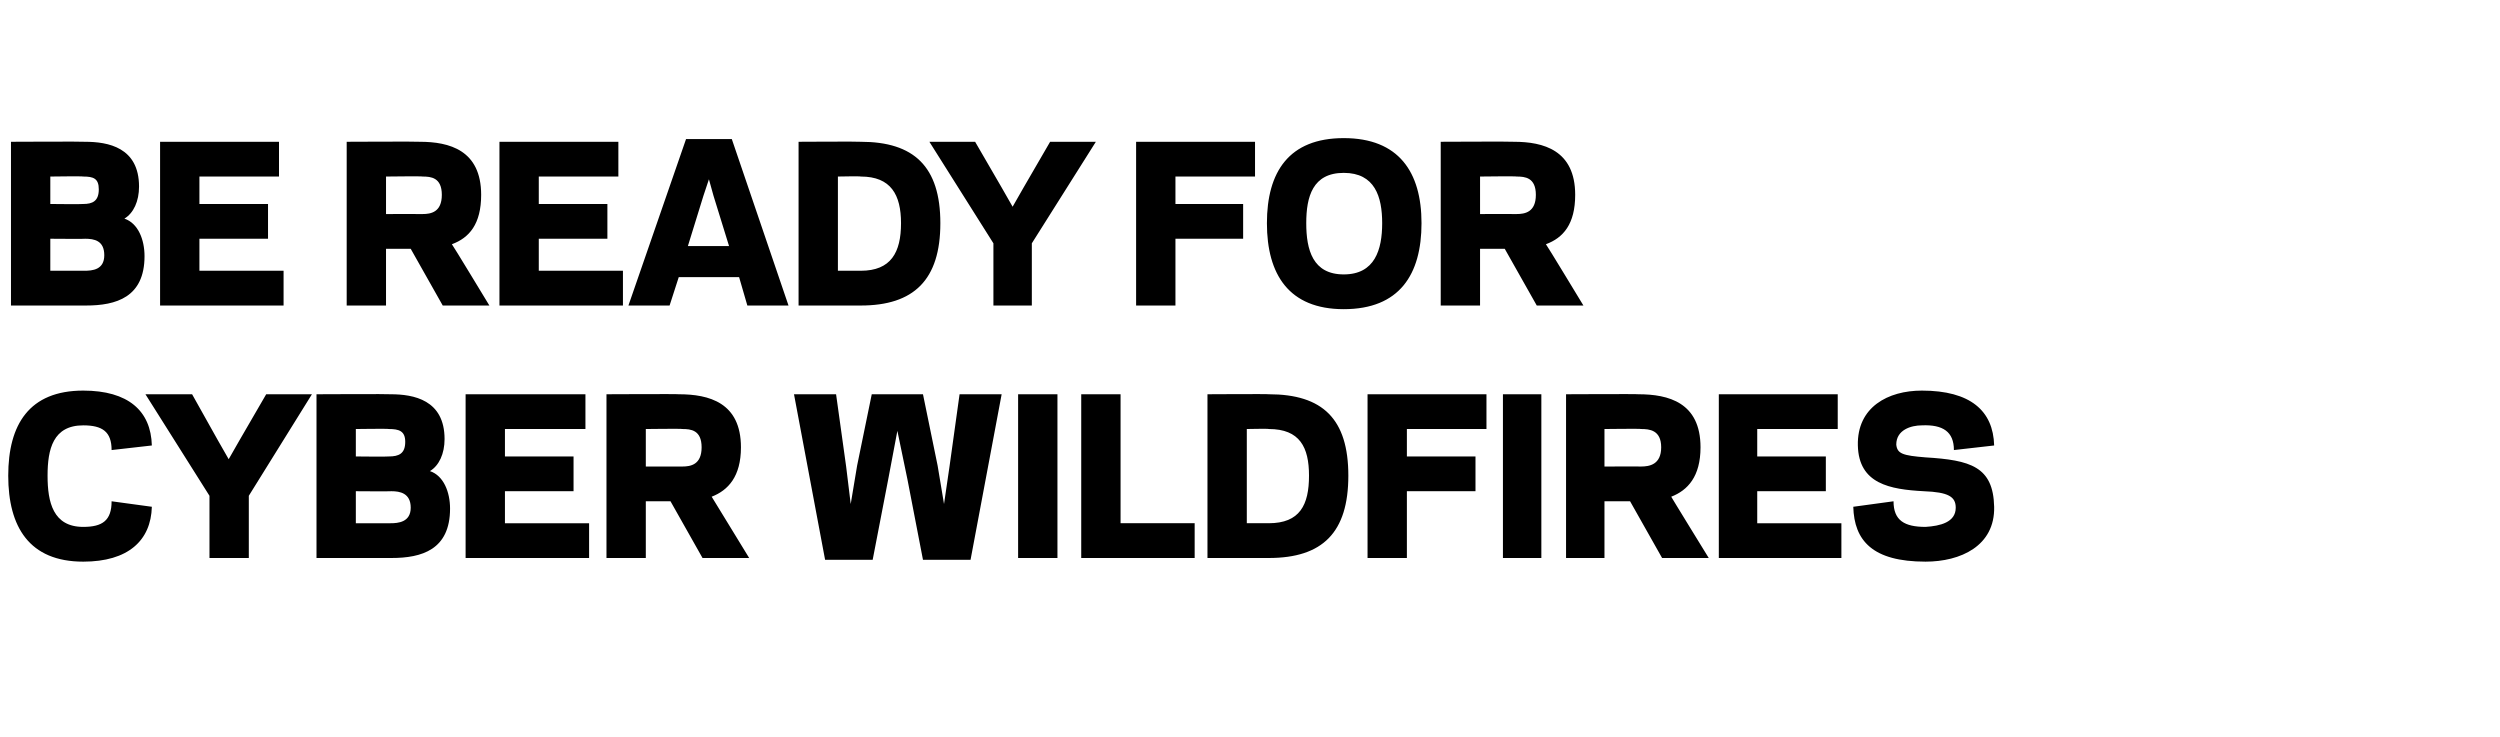 <?xml version="1.0" standalone="no"?><!DOCTYPE svg PUBLIC "-//W3C//DTD SVG 1.1//EN" "http://www.w3.org/Graphics/SVG/1.1/DTD/svg11.dtd"><svg xmlns="http://www.w3.org/2000/svg" version="1.1" width="273.3px" height="80.6px" viewBox="0 0 273.3 80.6"><desc>Be ready for cyber wildfires</desc><defs/><g id="Polygon115759"><path d="m9.1 57.6c2.1 0 3.1-.7 3.1-2.8c0 0 4.4.6 4.4.6c-.1 3.7-2.6 6-7.5 6c-5.9 0-8.2-3.8-8.2-9.4c0-5.6 2.3-9.3 8.2-9.3c4.9 0 7.4 2.2 7.5 6c0 0-4.4.5-4.4.5c0-2-1-2.7-3.1-2.7c-3.3 0-3.9 2.6-3.9 5.5c0 2.9.6 5.6 3.9 5.6zm11.9-14.5l2.8 5l1.2 2.1l1.2-2.1l2.9-5l5 0l-6.9 11.1l0 6.8l-4.3 0l0-6.8l-7-11.1l5.1 0zm13.6 17.9l0-17.9c0 0 8.11-.04 8.1 0c2.5 0 5.9.6 5.9 4.9c0 1.6-.6 2.9-1.6 3.5c1.5.5 2.2 2.3 2.2 4.1c0 4.5-3.1 5.4-6.4 5.4c.05 0-8.2 0-8.2 0zm8.1-3.8c.8 0 2.2-.1 2.2-1.7c0-1.6-1.2-1.8-2.1-1.8c-.04.03-3.9 0-3.9 0l0 3.5c0 0 3.77 0 3.8 0zm-3.8-10.3l0 3c0 0 3.58.04 3.6 0c1.1 0 1.8-.3 1.8-1.6c0-1.2-.7-1.4-1.8-1.4c-.02-.05-3.6 0-3.6 0zm25.1-3.8l0 3.8l-8.8 0l0 3l7.5 0l0 3.8l-7.5 0l0 3.5l9.2 0l0 3.8l-13.5 0l0-17.9l13.1 0zm6.6 17.9l-4.3 0l0-17.9c0 0 7.94-.04 7.9 0c3.3 0 6.8.9 6.8 5.8c0 3.2-1.4 4.7-3.2 5.4c-.01-.02 4.1 6.7 4.1 6.7l-5.1 0l-3.5-6.2l-2.7 0l0 6.2zm4-10c.9 0 2.1-.2 2.1-2.1c0-1.9-1.2-2-2.1-2c-.03-.05-4 0-4 0l0 4.1c0 0 3.97-.01 4 0zm23.5-3.9l-1 5.3l-1.7 8.8l-5.2 0l-3.4-18.1l4.6 0l1.1 7.9l.5 4.1l.7-4.2l1.6-7.8l5.6 0l1.6 7.8l.7 4.2l.6-4.1l1.1-7.9l4.6 0l-3.4 18.1l-5.2 0l-1.7-8.8l-1.1-5.3zm17.5 13.9l-4.3 0l0-17.9l4.3 0l0 17.9zm6.9-3.8l8.1 0l0 3.8l-12.4 0l0-17.9l4.3 0l0 14.1zm9.5 3.8l0-17.9c0 0 6.73-.04 6.7 0c5.9 0 8.7 2.7 8.7 8.9c0 6.2-2.8 9-8.7 9c.03 0-6.7 0-6.7 0zm6.7-3.8c3.4 0 4.4-2 4.4-5.2c0-3.1-1-5.1-4.4-5.1c.03-.05-2.4 0-2.4 0l0 10.3c0 0 2.43 0 2.4 0zm15.1 3.8l-4.3 0l0-17.9l13 0l0 3.8l-8.7 0l0 3l7.5 0l0 3.8l-7.5 0l0 7.3zm14.7 0l-4.2 0l0-17.9l4.2 0l0 17.9zm6.9 0l-4.2 0l0-17.9c0 0 7.92-.04 7.9 0c3.3 0 6.8.9 6.8 5.8c0 3.2-1.4 4.7-3.2 5.4c-.04-.02 4.1 6.7 4.1 6.7l-5.1 0l-3.5-6.2l-2.8 0l0 6.2zm4-10c.9 0 2.2-.2 2.2-2.1c0-1.9-1.3-2-2.2-2c.04-.05-4 0-4 0l0 4.1c0 0 4.04-.01 4 0zm21.5-7.9l0 3.8l-8.8 0l0 3l7.5 0l0 3.8l-7.5 0l0 3.5l9.2 0l0 3.8l-13.4 0l0-17.9l13 0zm1.7 12.3c0 0 4.4-.6 4.4-.6c0 2.1 1.2 2.8 3.5 2.8c1.6-.1 3.3-.5 3.3-2.1c0-1.2-.8-1.7-3.5-1.8c-3.7-.2-7.1-.8-7.2-5c-.1-4.2 3.3-6 7-6c5.3 0 7.8 2.2 7.9 6c0 0-4.4.5-4.4.5c0-2-1.2-2.8-3.5-2.7c-1.2 0-2.8.5-2.8 2.1c.1 1 .7 1.2 3.2 1.4c4.9.3 7.4 1 7.5 5.4c.1 4.3-3.7 6-7.5 6c-5.8 0-7.8-2.3-7.9-6z" stroke="none" fill="#000"/></g><g id="Polygon115758"><path d="m1.2 33.4l0-17.9c0 0 8.09-.04 8.1 0c2.5 0 5.9.6 5.9 4.9c0 1.6-.6 2.9-1.6 3.5c1.5.5 2.2 2.3 2.2 4.1c0 4.5-3.1 5.4-6.4 5.4c.03 0-8.2 0-8.2 0zm8-3.8c.9 0 2.2-.1 2.2-1.7c0-1.6-1.1-1.8-2.1-1.8c.04.03-3.8 0-3.8 0l0 3.5c0 0 3.75 0 3.7 0zm-3.7-10.3l0 3c0 0 3.56.04 3.6 0c1 0 1.7-.3 1.7-1.6c0-1.2-.6-1.4-1.7-1.4c-.04-.05-3.6 0-3.6 0zm25-3.8l0 3.8l-8.7 0l0 3l7.5 0l0 3.8l-7.5 0l0 3.5l9.2 0l0 3.8l-13.5 0l0-17.9l13 0zm11.7 17.9l-4.3 0l0-17.9c0 0 7.98-.04 8 0c3.2 0 6.7.9 6.7 5.8c0 3.2-1.3 4.7-3.2 5.4c.03-.02 4.1 6.7 4.1 6.7l-5.1 0l-3.5-6.2l-2.7 0l0 6.2zm4-10c.9 0 2.1-.2 2.1-2.1c0-1.9-1.2-2-2.1-2c.01-.05-4 0-4 0l0 4.1c0 0 4.01-.01 4 0zm21.4-7.9l0 3.8l-8.7 0l0 3l7.5 0l0 3.8l-7.5 0l0 3.5l9.2 0l0 3.8l-13.5 0l0-17.9l13 0zm13.2 14.8l-6.6 0l-1 3.1l-4.5 0l6.3-18.2l5 0l6.2 18.2l-4.5 0l-.9-3.1zm-5.6-3.4l4.5 0l-1.7-5.5l-.5-1.8l-.6 1.8l-1.7 5.5zm12.1 6.5l0-17.9c0 0 6.77-.04 6.8 0c5.8 0 8.7 2.7 8.7 8.9c0 6.2-2.9 9-8.7 9c-.03 0-6.8 0-6.8 0zm6.8-3.8c3.3 0 4.4-2 4.4-5.2c0-3.1-1.1-5.1-4.4-5.1c-.03-.05-2.5 0-2.5 0l0 10.3c0 0 2.47 0 2.5 0zm12.5-14.1l2.9 5l1.2 2.1l1.2-2.1l2.9-5l5 0l-7 11.1l0 6.8l-4.2 0l0-6.8l-7-11.1l5 0zm21.9 17.9l-4.3 0l0-17.9l13 0l0 3.8l-8.7 0l0 3l7.4 0l0 3.8l-7.4 0l0 7.3zm10-9c0-5.6 2.4-9.3 8.4-9.3c6 0 8.5 3.7 8.5 9.3c0 5.6-2.4 9.4-8.5 9.4c-6 0-8.4-3.8-8.4-9.4zm4.3 0c0 2.9.7 5.6 4.1 5.6c3.4 0 4.2-2.7 4.2-5.6c0-2.9-.8-5.5-4.2-5.5c-3.4 0-4.1 2.6-4.1 5.5zm19 9l-4.3 0l0-17.9c0 0 7.98-.04 8 0c3.2 0 6.7.9 6.7 5.8c0 3.2-1.3 4.7-3.2 5.4c.03-.02 4.1 6.7 4.1 6.7l-5.1 0l-3.5-6.2l-2.7 0l0 6.2zm4-10c.9 0 2.1-.2 2.1-2.1c0-1.9-1.2-2-2.1-2c.01-.05-4 0-4 0l0 4.1c0 0 4.01-.01 4 0z" stroke="none" fill="#000"/></g></svg>